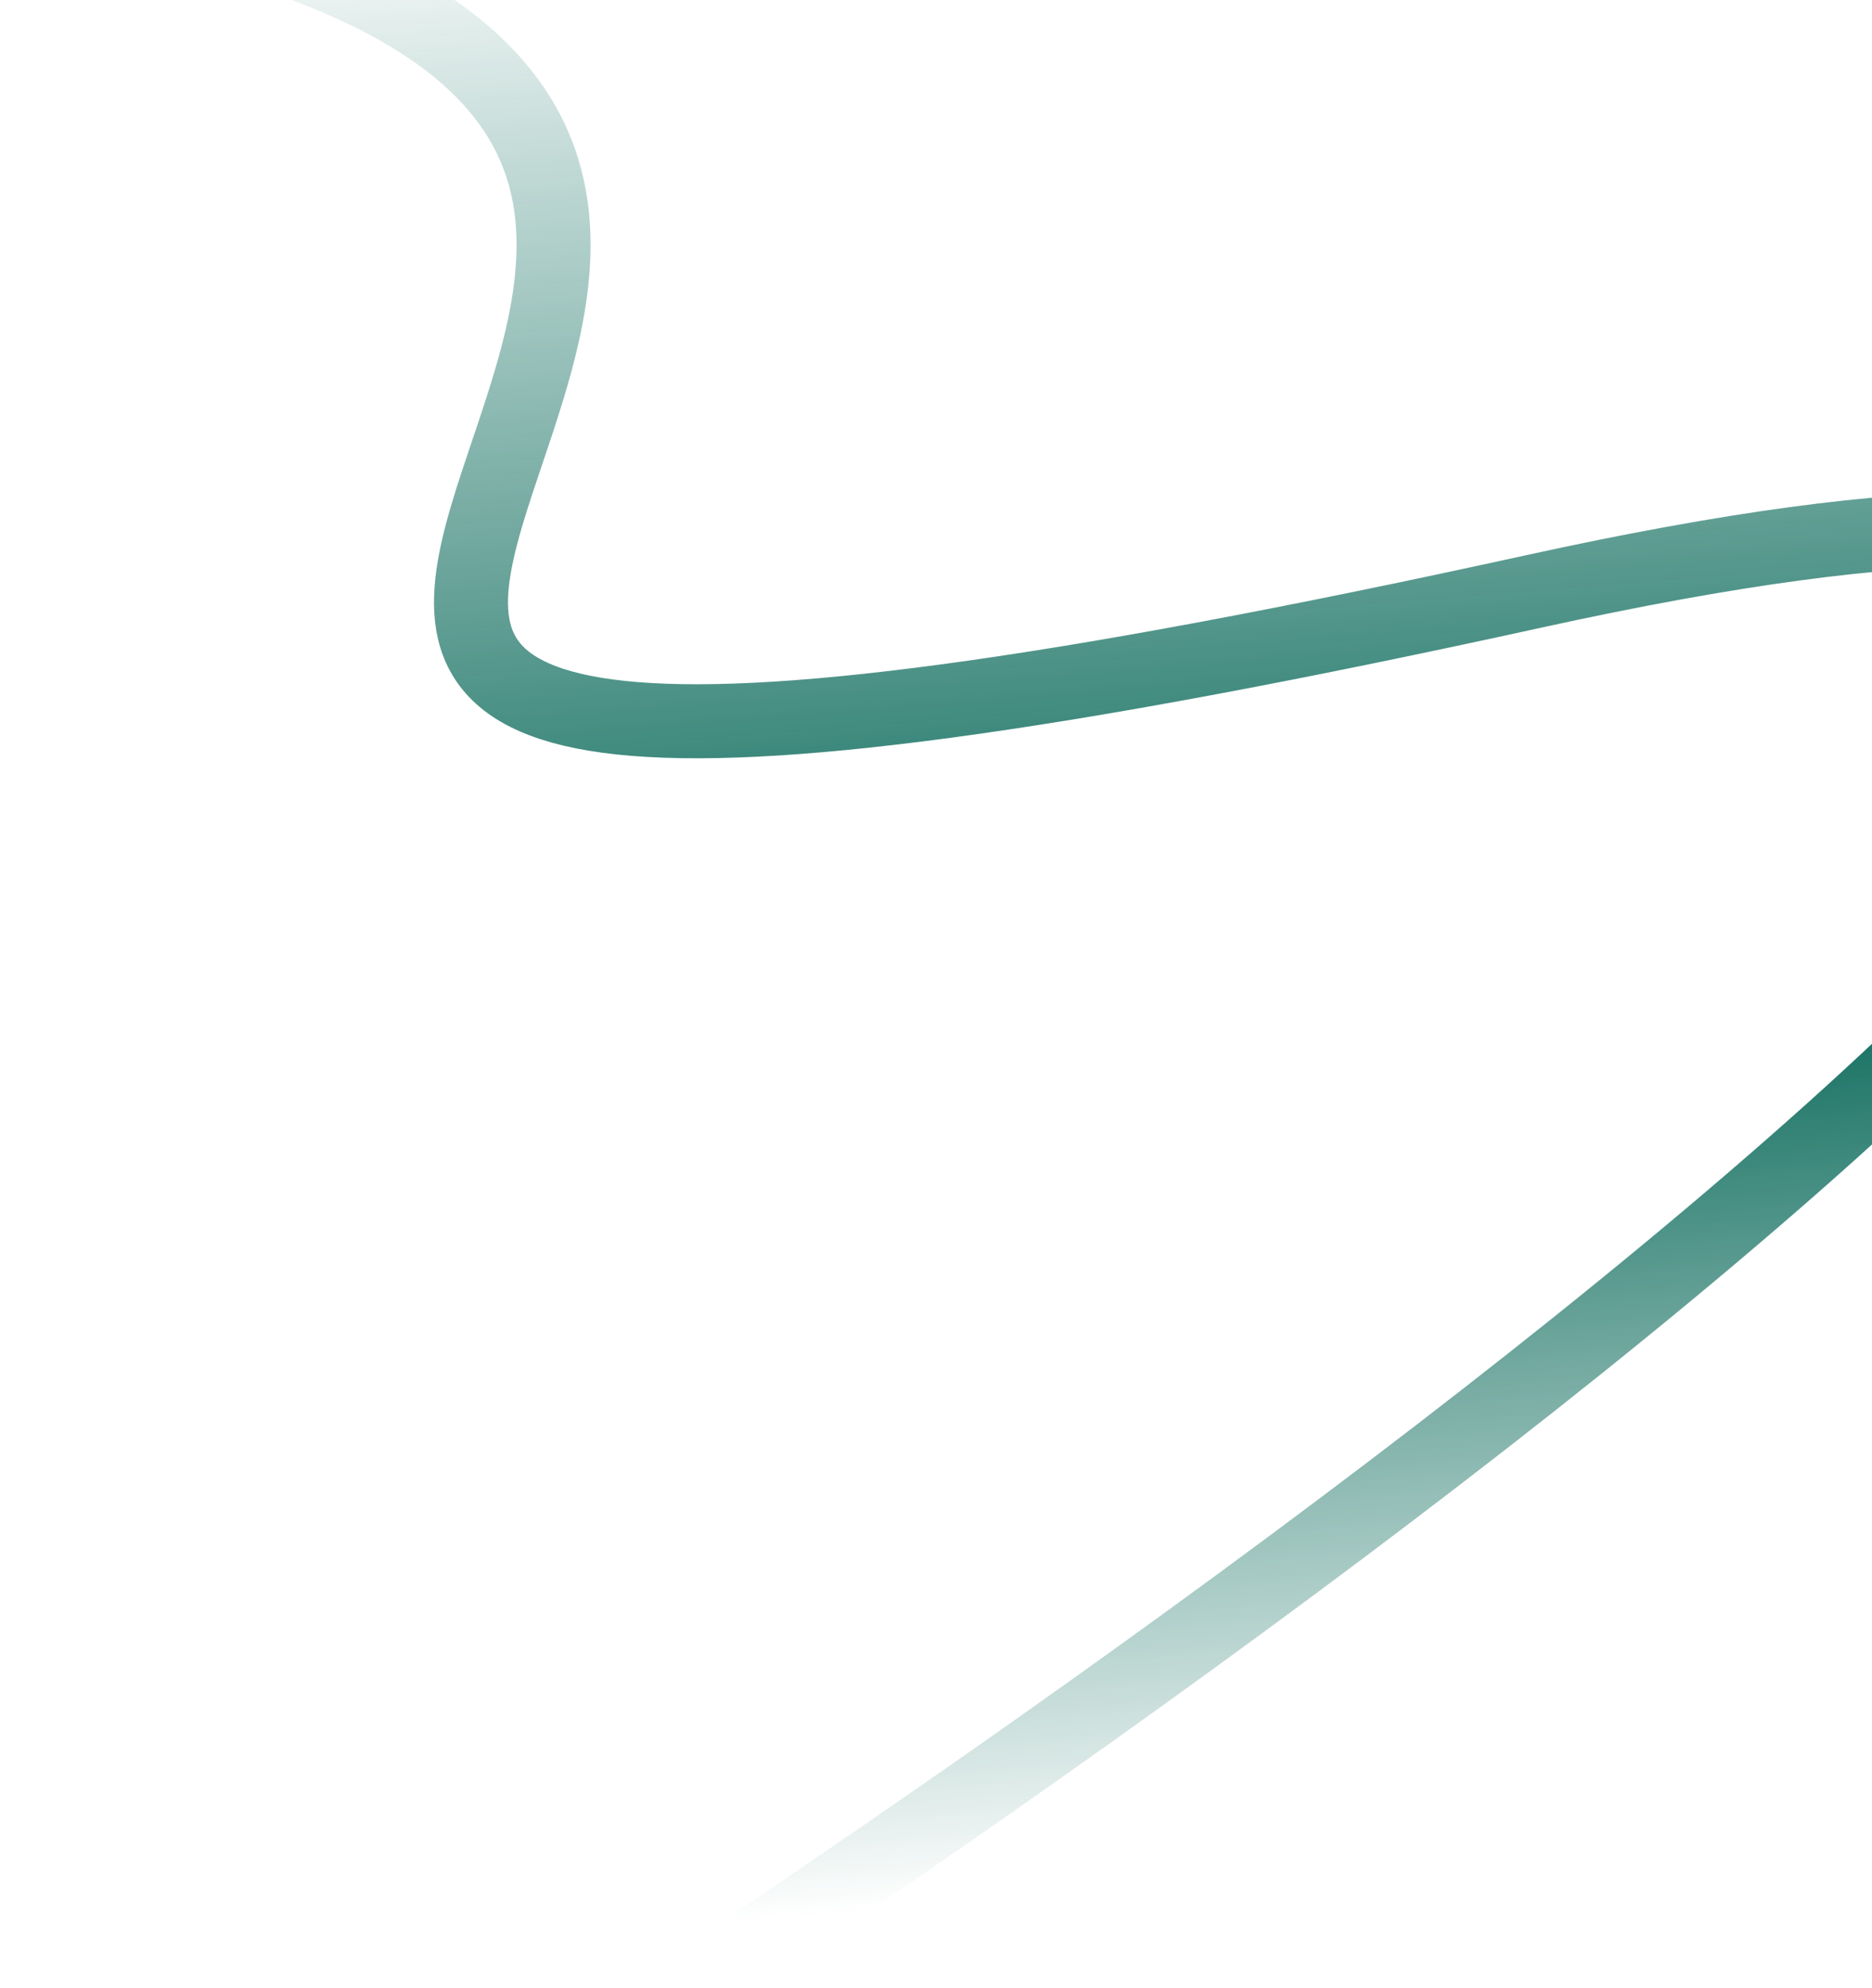<svg xmlns="http://www.w3.org/2000/svg" width="763px" height="810px" fill="none" aria-hidden="true"><path stroke="url(#a64023d30fe7a2)" stroke-width="30.16" d="M222.584 848.304C625.273 586.948 1269.59 99.573 625.359 240.924-179.93 417.612 449.875 105.534 121.762-15.018"/><defs><linearGradient class="cerosgradient" data-cerosgradient="true" id="CerosGradient_id3695a6f92" gradientUnits="userSpaceOnUse" x1="50%" y1="100%" x2="50%" y2="0%"><stop offset="0%" stop-color="#d1d1d1"/><stop offset="100%" stop-color="#d1d1d1"/></linearGradient><linearGradient id="a64023d30fe7a2" x1="351" x2="285" y1="779" y2="-53" gradientUnits="userSpaceOnUse"><stop stop-color="#016454" stop-opacity="0"/><stop offset=".432" stop-color="#016454"/><stop offset="1" stop-color="#016454" stop-opacity="0"/></linearGradient></defs></svg>